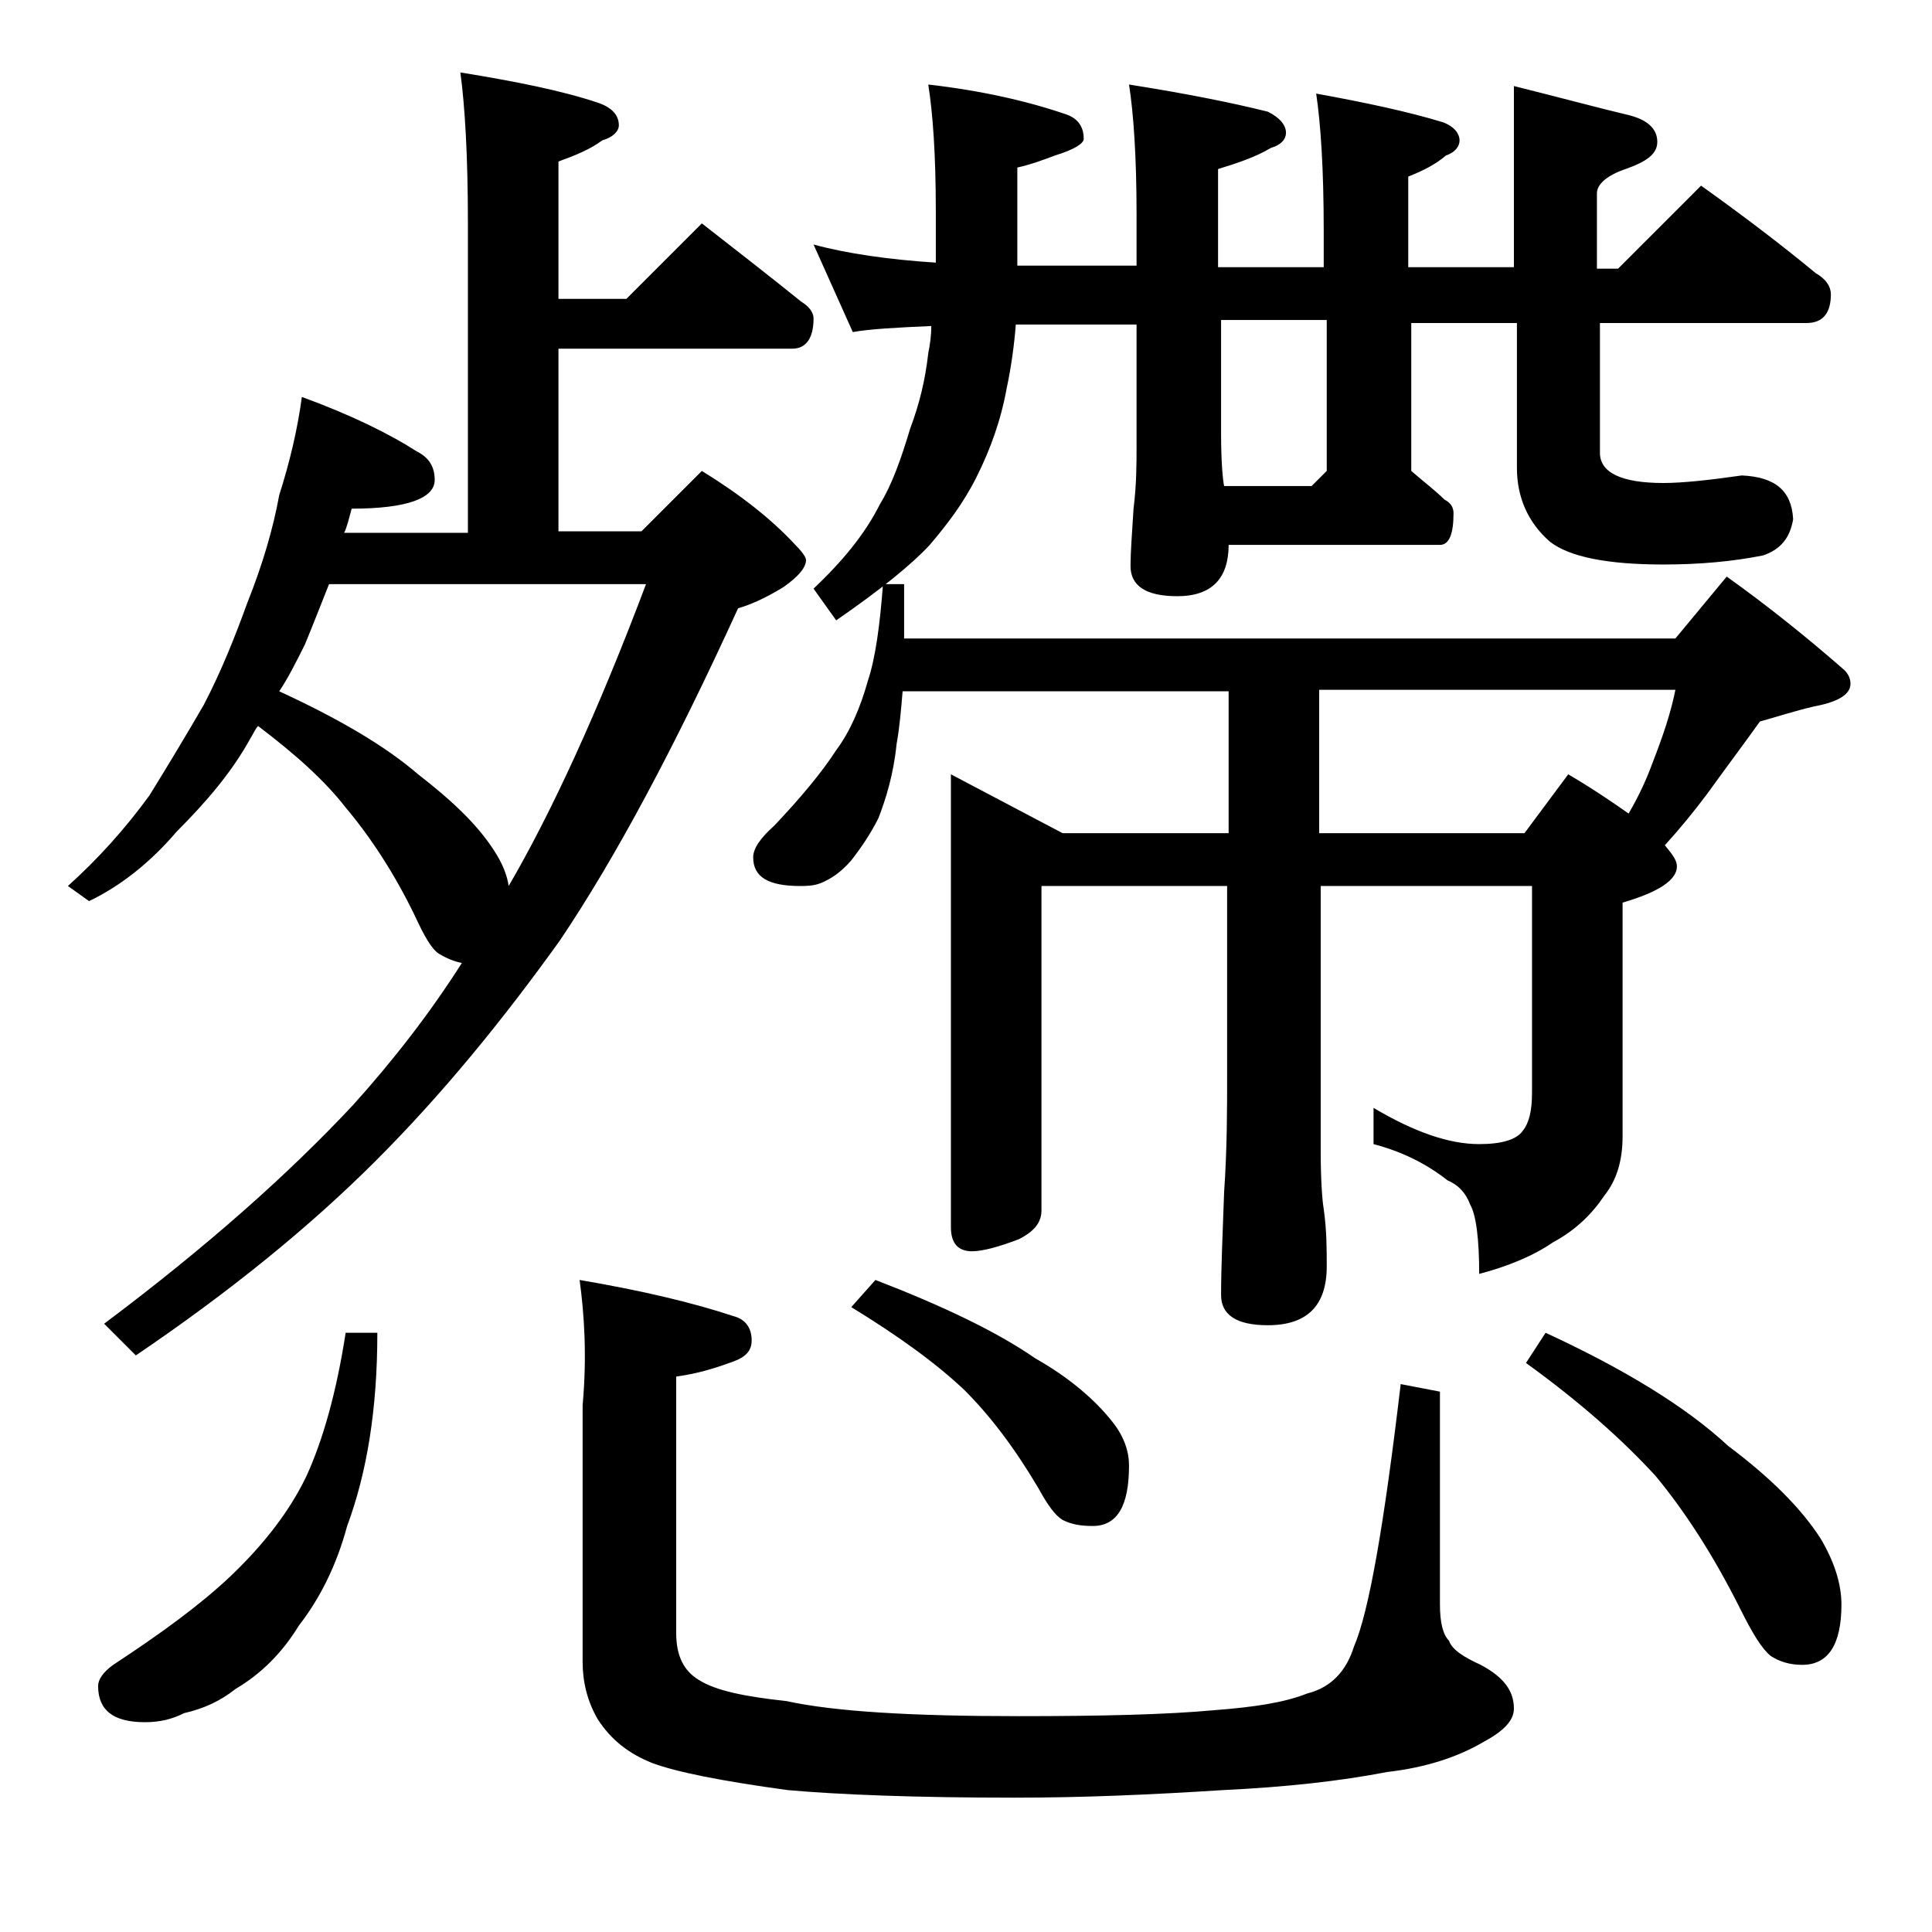 <?xml version="1.0" encoding="utf-8"?>
<!-- Generator: Adobe Illustrator 18.0.0, SVG Export Plug-In . SVG Version: 6.00 Build 0)  -->
<!DOCTYPE svg PUBLIC "-//W3C//DTD SVG 1.1//EN" "http://www.w3.org/Graphics/SVG/1.1/DTD/svg11.dtd">
<svg version="1.1" id="Layer_1" xmlns="http://www.w3.org/2000/svg" xmlns:xlink="http://www.w3.org/1999/xlink" x="0px" y="0px"
	 viewBox="0 0 128 128" enable-background="new 0 0 128 128" xml:space="preserve">
<path d="M30.5,4.8c3.7,0.6,6.7,1.2,9.1,2C40.5,7.1,41,7.6,41,8.3c0,0.4-0.4,0.8-1.1,1c-0.8,0.6-1.8,1-2.9,1.4v9.1h4.5l5-5
	c2.3,1.8,4.5,3.5,6.6,5.2c0.5,0.3,0.8,0.7,0.8,1.1c0,1.3-0.5,2-1.4,2H37v12.1h5.5l4-4c2.6,1.6,4.6,3.2,6.1,4.8
	c0.5,0.5,0.8,0.9,0.8,1.1c0,0.5-0.5,1.1-1.5,1.8c-1.3,0.8-2.3,1.2-3,1.4c-4.2,9.2-8.1,16.5-11.8,22c-3.8,5.3-7.8,10.2-12.2,14.6
	c-4.4,4.4-9.7,8.7-15.9,12.9l-2.1-2.1c6.8-5.1,12.2-9.9,16.5-14.5c2.7-3,5.1-6.1,7.2-9.4c-0.5-0.1-1-0.3-1.5-0.6
	c-0.5-0.3-1-1.2-1.6-2.5c-1.4-2.9-3-5.3-4.6-7.2c-1.4-1.8-3.3-3.5-5.8-5.4c-0.2,0.2-0.3,0.5-0.5,0.8c-1.2,2.2-2.9,4.2-4.9,6.2
	C10,57.1,8,58.7,5.9,59.7l-1.4-1c2-1.8,3.8-3.8,5.4-6c1.3-2.1,2.5-4.1,3.6-6c1.2-2.3,2.1-4.6,2.9-6.8c1-2.5,1.7-4.9,2.1-7.1
	c0.7-2.2,1.2-4.3,1.5-6.5c3.3,1.2,5.9,2.5,7.6,3.6c0.8,0.4,1.2,1,1.2,1.9c0,1.2-1.8,1.9-5.5,1.9c-0.2,0.7-0.3,1.2-0.5,1.6H31V14.8
	C31,10.3,30.8,7,30.5,4.8z M22.9,88.3H25c0,5.1-0.7,9.3-2,12.8c-0.7,2.6-1.8,4.8-3.2,6.6c-1.1,1.8-2.5,3.2-4.2,4.2
	c-1,0.8-2.1,1.3-3.4,1.6c-0.8,0.4-1.6,0.6-2.6,0.6c-2.1,0-3.1-0.8-3.1-2.4c0-0.4,0.3-0.9,1-1.4c3.2-2.1,5.8-4,7.8-5.9
	c2.2-2.1,3.9-4.3,5-6.6C21.4,95.4,22.3,92.2,22.9,88.3z M18.5,45.8c3.9,1.8,7,3.6,9.2,5.5c2.2,1.7,3.9,3.3,5,5
	c0.6,0.9,0.9,1.7,1,2.4c2.8-4.8,5.9-11.5,9.1-20H21.8c-0.6,1.5-1.1,2.8-1.6,4C19.6,43.9,19.1,44.9,18.5,45.8z M38.4,84.8
	c4.1,0.7,7.5,1.5,10.2,2.4c0.8,0.2,1.2,0.8,1.2,1.6c0,0.7-0.4,1.1-1.2,1.4c-1.1,0.4-2.3,0.8-3.8,1v17c0,1.5,0.5,2.5,1.5,3.1
	c1.1,0.7,3,1.1,5.8,1.4c3.2,0.7,8.3,1,15.4,1c5.4,0,9.8-0.1,13-0.4c2.6-0.2,4.6-0.5,6.1-1.1c1.6-0.4,2.6-1.5,3.1-3.1
	c1-2.3,2-8.1,3.1-17.4l2.6,0.5v14.1c0,1.2,0.2,2,0.6,2.4c0.2,0.6,1,1.1,2.1,1.6c1.5,0.8,2.2,1.7,2.2,2.9c0,0.8-0.7,1.5-2,2.2
	c-1.7,1-3.8,1.7-6.4,2c-3.1,0.6-6.7,1-10.9,1.2c-4.7,0.3-9.2,0.5-13.8,0.5c-6.6,0-11.6-0.2-15-0.5c-4.4-0.6-7.4-1.2-9-1.8
	c-1.5-0.6-2.7-1.5-3.6-2.9c-0.7-1.2-1-2.5-1-3.8v-17C38.9,89.8,38.7,87,38.4,84.8z M58.5,38.7h1.4v3.6H111l3.4-4.1
	c2.8,2,5.4,4.1,7.8,6.2c0.2,0.2,0.4,0.5,0.4,0.9c0,0.7-0.8,1.2-2.4,1.5c-1.3,0.3-2.5,0.7-3.6,1c-1,1.4-2.2,3-3.5,4.8
	c-0.9,1.2-1.8,2.3-2.8,3.4c0.5,0.6,0.8,1,0.8,1.4c0,0.9-1.2,1.7-3.6,2.4v15.5c0,1.6-0.4,2.9-1.2,3.9c-0.8,1.2-1.9,2.3-3.4,3.1
	c-1.3,0.9-3,1.6-4.9,2.1c0-2.3-0.2-3.9-0.6-4.6c-0.3-0.8-0.8-1.3-1.5-1.6c-1.4-1.1-3-1.9-4.9-2.4v-2.4c2.7,1.6,5,2.4,7,2.4
	c1.5,0,2.5-0.3,2.9-0.9c0.4-0.5,0.6-1.3,0.6-2.5V58.7h-14v17.5c0,2,0.1,3.3,0.2,3.9c0.2,1.4,0.2,2.7,0.2,3.8c0,2.6-1.3,3.9-3.9,3.9
	c-2.1,0-3.1-0.7-3.1-2c0-1.8,0.1-4,0.2-6.8c0.2-2.9,0.2-5.5,0.2-7.8V58.7H69v21.5c0,0.8-0.5,1.4-1.5,1.9c-1.3,0.5-2.4,0.8-3.1,0.8
	c-0.9,0-1.4-0.5-1.4-1.6V51.3l7.4,3.9h11v-9.4H59.8c-0.1,1.2-0.2,2.4-0.4,3.5c-0.2,2-0.7,3.6-1.2,4.9c-0.5,1-1.1,1.9-1.8,2.8
	c-0.7,0.8-1.3,1.2-2,1.5c-0.5,0.2-1,0.2-1.4,0.2c-2.1,0-3.1-0.6-3.1-1.9c0-0.6,0.5-1.3,1.4-2.1c1.8-1.9,3.2-3.6,4.1-5
	c0.9-1.2,1.6-2.8,2.1-4.6C58,43.6,58.3,41.4,58.5,38.7z M53.9,16.2c2.2,0.6,5,1,8.1,1.2v-3.4c0-3.8-0.2-6.5-0.5-8.4
	c3.5,0.4,6.6,1.1,9.2,2c0.8,0.3,1.1,0.9,1.1,1.6c0,0.3-0.6,0.7-1.9,1.1c-0.8,0.3-1.6,0.6-2.5,0.8v6.5h7.9v-3.4
	c0-3.8-0.2-6.7-0.5-8.6c3.8,0.6,6.8,1.2,9.2,1.8c0.8,0.4,1.2,0.9,1.2,1.4c0,0.4-0.3,0.8-1,1c-1,0.6-2.2,1-3.5,1.4v6.5h7v-2.4
	c0-4.1-0.2-7.1-0.5-9.1c3.3,0.6,6.1,1.2,8.4,1.9c0.8,0.3,1.1,0.8,1.1,1.2c0,0.4-0.3,0.8-0.9,1c-0.7,0.6-1.5,1-2.5,1.4v6h7v-12
	c3.2,0.8,5.8,1.5,7.5,1.9c1.3,0.3,2,0.9,2,1.8c0,0.8-0.7,1.3-2.1,1.8c-1.2,0.4-1.9,1-1.9,1.6v5h1.4l5.5-5.5c2.8,2,5.3,3.9,7.6,5.8
	c0.7,0.4,1,0.9,1,1.4c0,1.2-0.5,1.9-1.6,1.9H106v8.6c0,1.3,1.4,2,4.2,2c1.3,0,3.1-0.2,5.2-0.5c2.2,0.1,3.3,1,3.4,2.9
	c-0.2,1.2-0.8,2-2,2.4c-2,0.4-4.2,0.6-6.6,0.6c-3.7,0-6.2-0.5-7.5-1.5c-1.5-1.3-2.2-3-2.2-4.9v-9.6h-7v9.8c0.8,0.7,1.6,1.3,2.2,1.9
	c0.4,0.2,0.6,0.5,0.6,0.9c0,1.4-0.3,2.1-0.9,2.1H81.4c0,2.2-1.1,3.4-3.4,3.4c-2.1,0-3.1-0.7-3.1-2c0-0.9,0.1-2.2,0.2-3.8
	c0.2-1.6,0.2-3,0.2-4.1v-8.1h-8c-0.1,1.3-0.3,2.8-0.6,4.2c-0.4,2.2-1.1,4.1-2,5.9c-0.9,1.8-2,3.2-3.1,4.5c-1.2,1.3-3.3,3-6.2,5
	l-1.5-2.1c1.9-1.8,3.4-3.6,4.4-5.6c0.8-1.3,1.4-3,2-5c0.6-1.6,1-3.2,1.2-5c0.1-0.5,0.2-1.1,0.2-1.8c-2.3,0.1-4.1,0.2-5.2,0.4
	L53.9,16.2z M58,84.8c4.4,1.7,8,3.4,10.6,5.2c2.3,1.3,4,2.8,5.1,4.2c0.8,1,1.1,2,1.1,2.9c0,2.7-0.8,4-2.4,4c-0.8,0-1.4-0.1-2-0.4
	c-0.5-0.3-1-1-1.6-2.1c-1.6-2.7-3.2-4.8-4.9-6.5c-1.9-1.8-4.4-3.6-7.5-5.5L58,84.8z M87.9,31.2v-10h-7v7.5c0,1.8,0.1,3,0.2,3.5h5.8
	L87.9,31.2z M87.4,45.8v9.4H101l2.9-3.9c1.7,1,3,1.9,4,2.6c0.7-1.2,1.2-2.3,1.6-3.4c0.7-1.8,1.2-3.3,1.5-4.8H87.4z M102.4,88.3
	c5.2,2.4,9.3,4.9,12.1,7.5c2.8,2.1,4.8,4.1,6.1,6.1c0.9,1.5,1.4,3,1.4,4.4c0,2.7-0.9,4-2.6,4c-0.8,0-1.5-0.2-2.1-0.6
	c-0.6-0.5-1.2-1.5-2-3.1c-1.8-3.6-3.7-6.5-5.6-8.8c-2.2-2.4-5-4.9-8.6-7.5L102.4,88.3z"/>
</svg>
